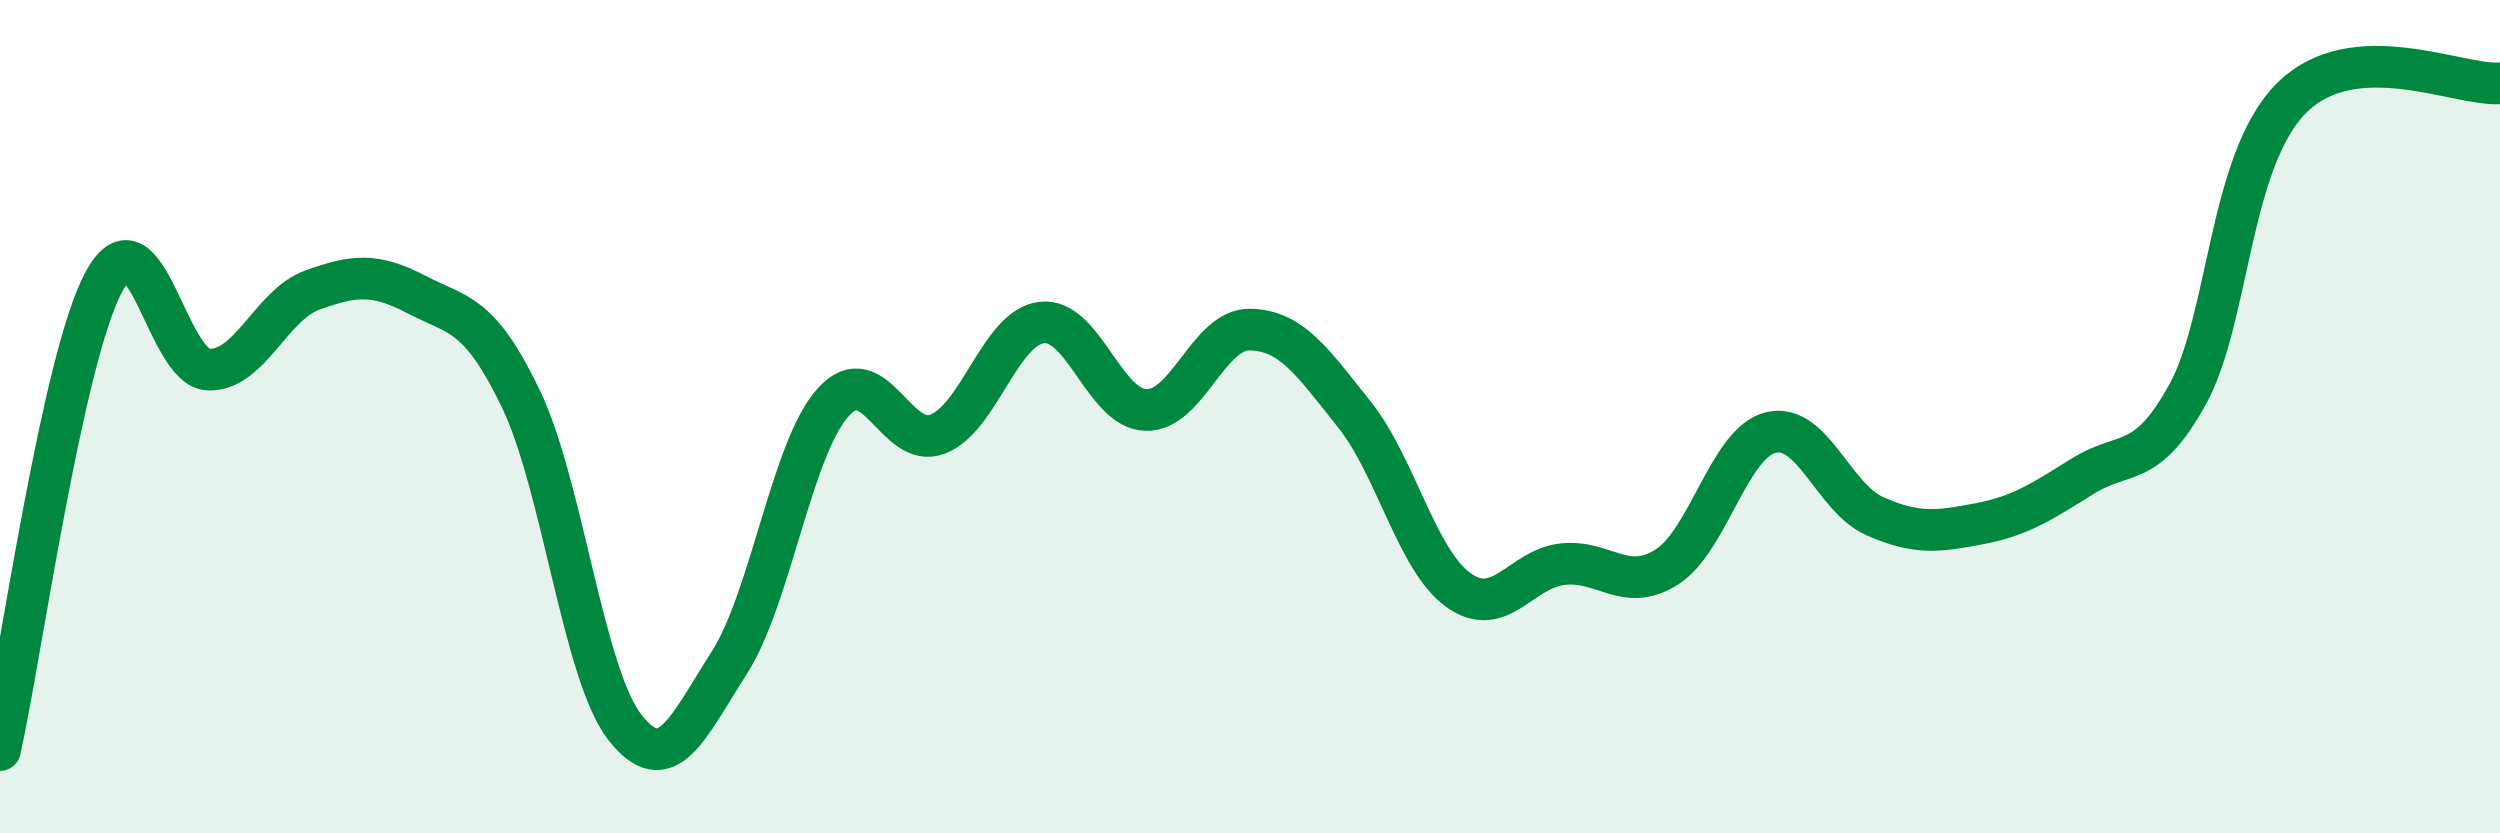 
    <svg width="60" height="20" viewBox="0 0 60 20" xmlns="http://www.w3.org/2000/svg">
      <path
        d="M 0,18 C 0.5,15.75 1.5,8.58 2.5,6.75 C 3.5,4.92 4,8.83 5,8.87 C 6,8.91 6.5,7.32 7.5,6.96 C 8.5,6.6 9,6.55 10,7.07 C 11,7.59 11.5,7.49 12.5,9.57 C 13.5,11.65 14,16.19 15,17.46 C 16,18.73 16.5,17.47 17.5,15.91 C 18.5,14.35 19,10.75 20,9.65 C 21,8.55 21.5,10.8 22.5,10.42 C 23.5,10.04 24,7.86 25,7.74 C 26,7.62 26.5,9.81 27.5,9.84 C 28.5,9.87 29,7.89 30,7.91 C 31,7.93 31.5,8.69 32.5,9.94 C 33.5,11.19 34,13.44 35,14.16 C 36,14.88 36.5,13.65 37.5,13.54 C 38.5,13.43 39,14.24 40,13.61 C 41,12.98 41.5,10.62 42.5,10.38 C 43.5,10.14 44,11.95 45,12.39 C 46,12.83 46.5,12.76 47.5,12.57 C 48.5,12.38 49,12.04 50,11.42 C 51,10.8 51.5,11.28 52.5,9.47 C 53.5,7.66 53.5,3.84 55,2.35 C 56.5,0.86 59,2.07 60,2L60 20L0 20Z"
        fill="#008740"
        opacity="0.1"
        stroke-linecap="round"
        stroke-linejoin="round"
      />
      <path
        d="M 0,18 C 0.5,15.75 1.5,8.58 2.5,6.75 C 3.5,4.92 4,8.83 5,8.87 C 6,8.91 6.5,7.32 7.5,6.96 C 8.5,6.6 9,6.55 10,7.07 C 11,7.59 11.5,7.49 12.5,9.57 C 13.5,11.65 14,16.19 15,17.46 C 16,18.73 16.5,17.47 17.5,15.91 C 18.5,14.35 19,10.75 20,9.65 C 21,8.55 21.5,10.8 22.5,10.42 C 23.5,10.04 24,7.86 25,7.74 C 26,7.62 26.5,9.81 27.5,9.84 C 28.5,9.87 29,7.89 30,7.91 C 31,7.93 31.5,8.69 32.5,9.94 C 33.5,11.19 34,13.44 35,14.16 C 36,14.88 36.5,13.65 37.5,13.54 C 38.5,13.43 39,14.24 40,13.61 C 41,12.98 41.5,10.62 42.5,10.38 C 43.5,10.14 44,11.95 45,12.39 C 46,12.83 46.5,12.76 47.5,12.57 C 48.5,12.38 49,12.04 50,11.42 C 51,10.8 51.5,11.28 52.5,9.47 C 53.5,7.66 53.5,3.84 55,2.35 C 56.5,0.86 59,2.07 60,2"
        stroke="#008740"
        stroke-width="1"
        fill="none"
        stroke-linecap="round"
        stroke-linejoin="round"
      />
    </svg>
  